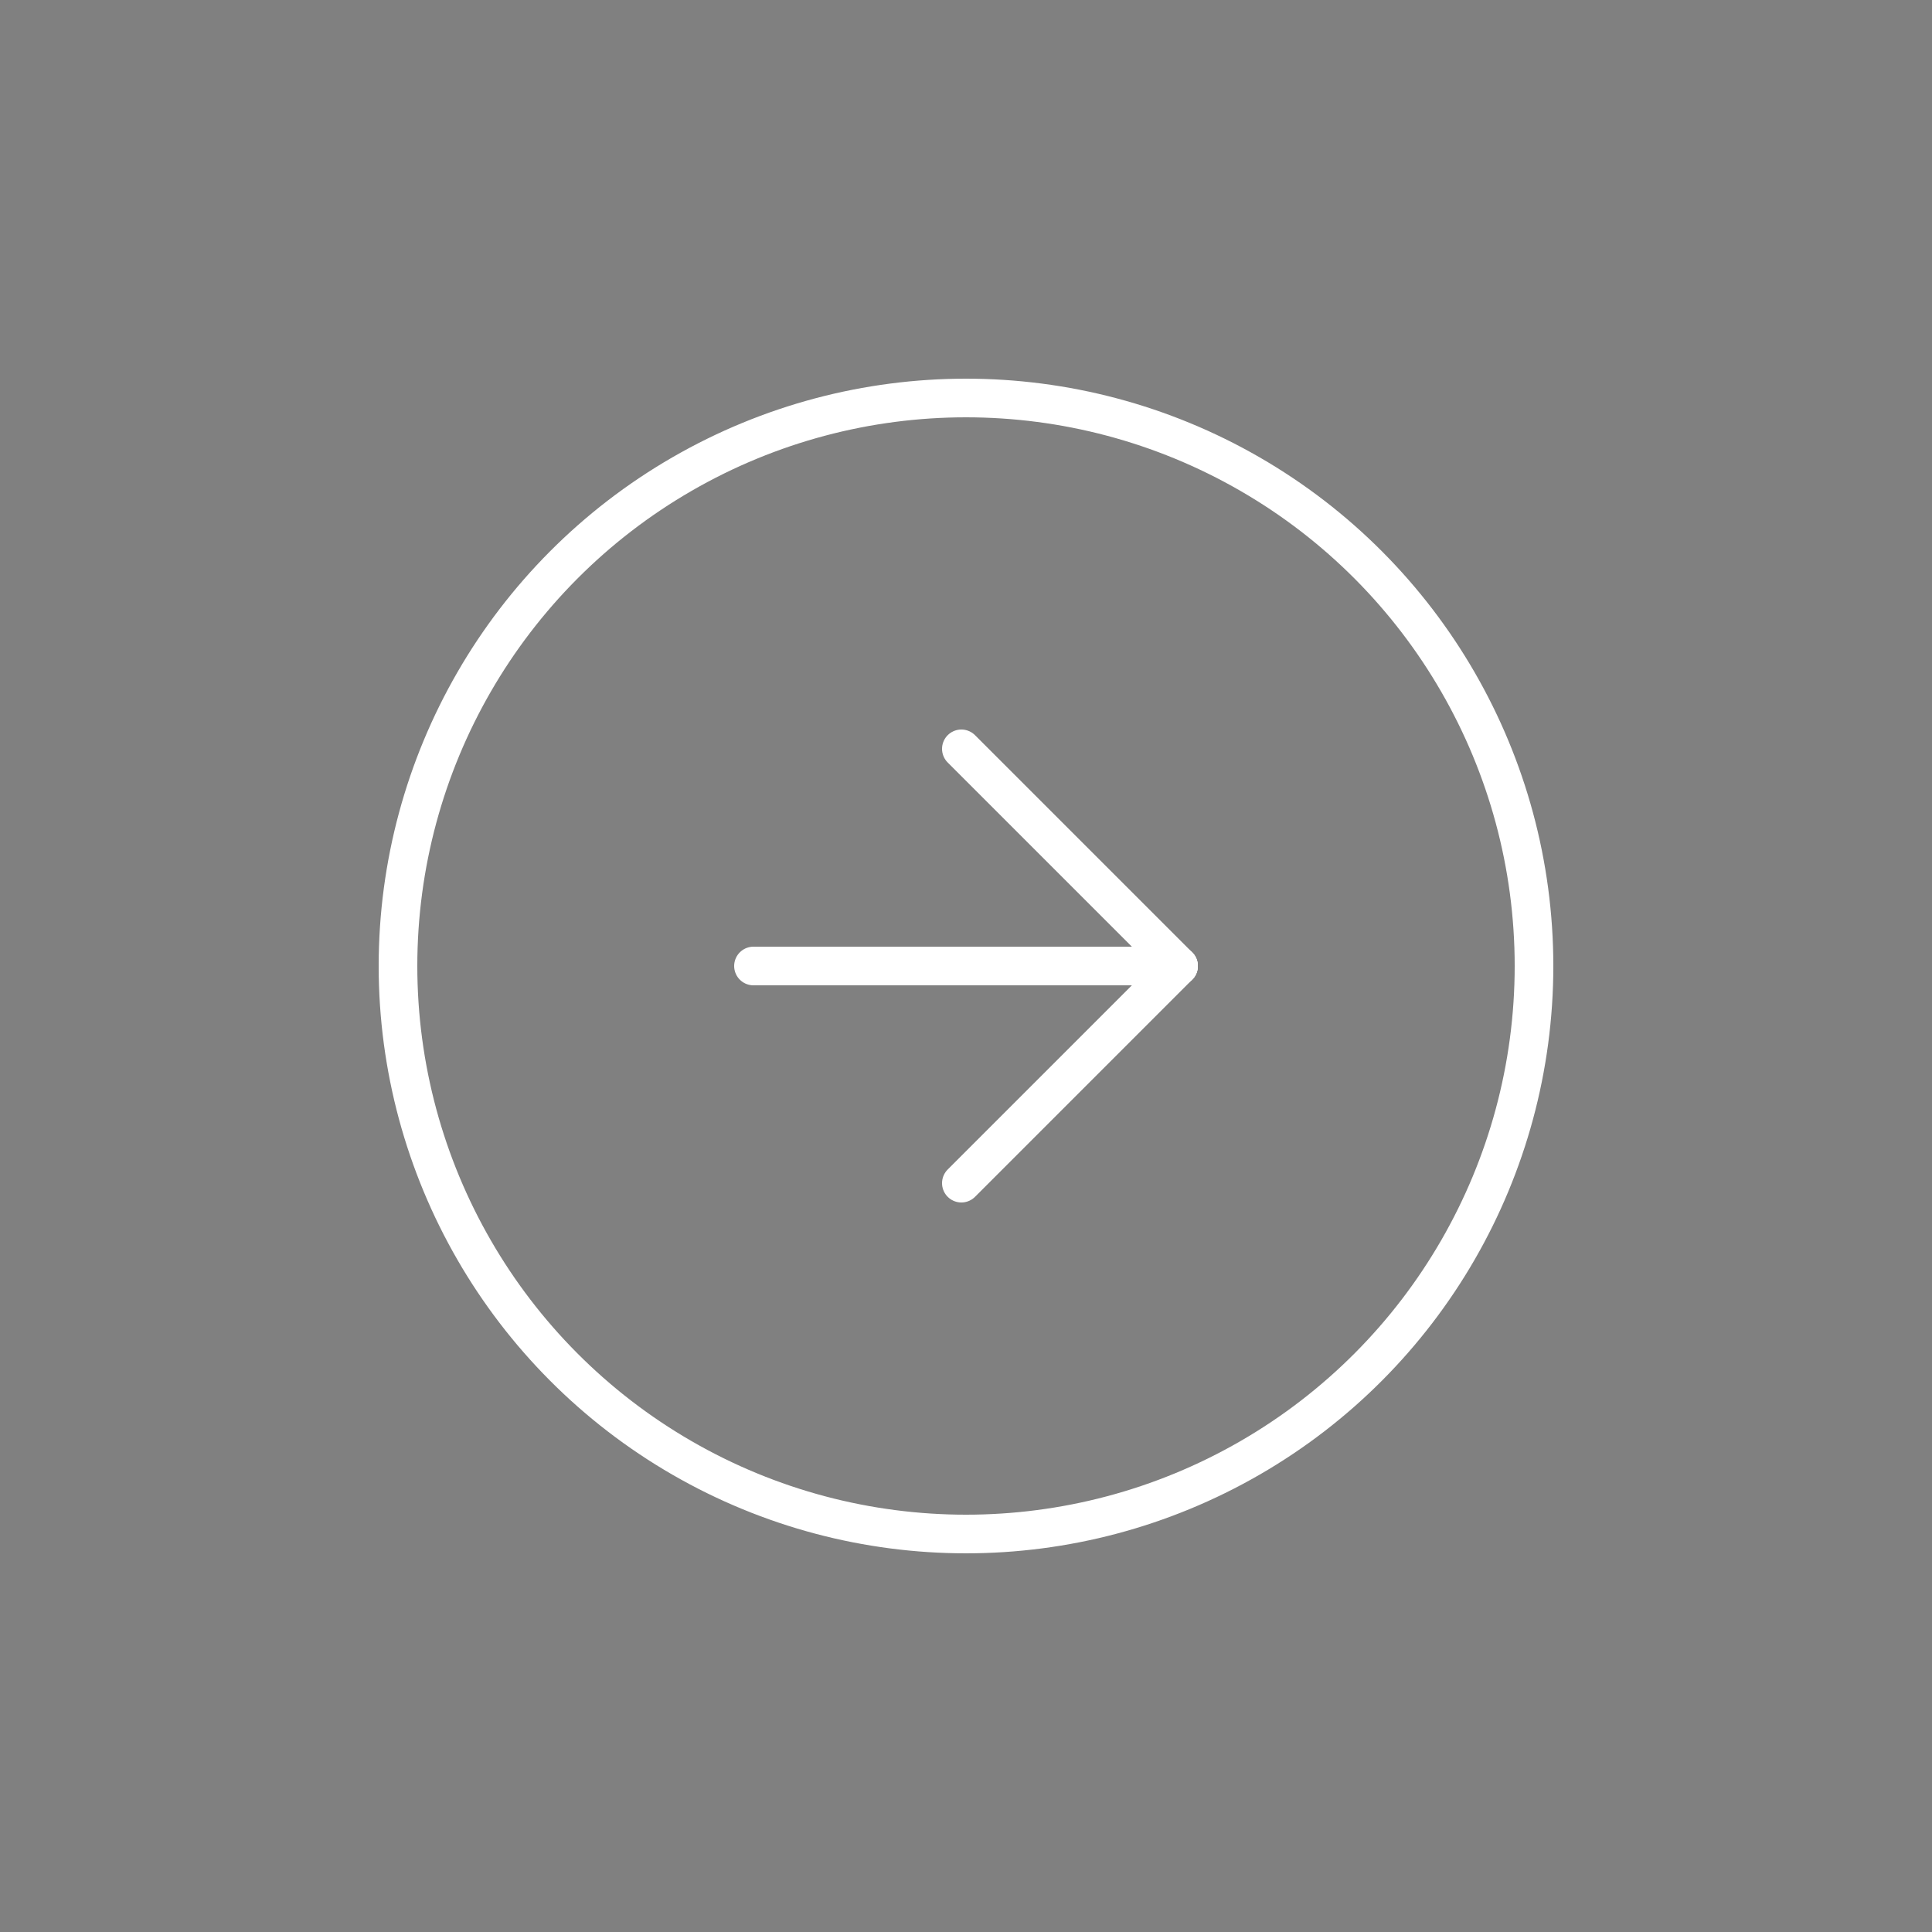 <?xml version="1.0" encoding="utf-8"?>
<!-- Generator: Adobe Illustrator 21.0.2, SVG Export Plug-In . SVG Version: 6.00 Build 0)  -->
<svg version="1.1" id="Layer_1" xmlns="http://www.w3.org/2000/svg" xmlns:xlink="http://www.w3.org/1999/xlink" x="0px" y="0px"
	 viewBox="0 0 500 500" style="enable-background:new 0 0 500 500;" xml:space="preserve">
<rect x="0" y="0" width="500" height="500" fill="#808080" stroke="none"/>
<style type="text/css">
	.st0{fill:#312D30;}
	.st1{fill:none;stroke:#FFFFFF;stroke-width:10;stroke-linecap:round;stroke-linejoin:round;stroke-miterlimit:10;}
	.st2{fill:none;stroke:#FFFFFF;stroke-width:10;stroke-linecap:round;stroke-linejoin:round;stroke-miterlimit:10;}
</style>
<g>
	<path class="st0" d="M404.2,729.5c-1.2,0-2.1,0.9-2.1,2.1c0,1.2,0.9,2.1,2.1,2.1c1.2,0,2.1-0.9,2.1-2.1
		C406.3,730.4,405.3,729.5,404.2,729.5z M394.8,732.2c-4.9,0-8.8,4-8.8,8.8c0,4.9,4,8.8,8.8,8.8s8.8-4,8.8-8.8
		C403.7,736.2,399.7,732.2,394.8,732.2z M394.8,746.7c-3.1,0-5.7-2.5-5.7-5.7c0-3.1,2.5-5.7,5.7-5.7c3.1,0,5.7,2.5,5.7,5.7
		C400.5,744.2,397.9,746.7,394.8,746.7z M412.7,733.7c0-6-4.8-10.8-10.8-10.8h-14.2c-6,0-10.8,4.8-10.8,10.8v14.2
		c0,6,4.8,10.8,10.8,10.8h14.2c6,0,10.8-4.8,10.8-10.8V733.7z M409.3,747.9c0,4.1-3.3,7.4-7.4,7.4h-14.2c-4.1,0-7.4-3.3-7.4-7.4
		v-14.2c0-4.1,3.3-7.4,7.4-7.4h14.2c4.1,0,7.4,3.3,7.4,7.4V747.9z"/>
</g>
<g>
	<g>
		<line class="st1" x1="195" y1="250" x2="305" y2="250"/>
		<g>
			<line class="st1" x1="248.8" y1="193.8" x2="305" y2="250"/>
			<line class="st1" x1="248.8" y1="306.2" x2="305" y2="250"/>
		</g>
	</g>
	<circle class="st2" cx="250" cy="250" r="147"/>
</g>
</svg>
